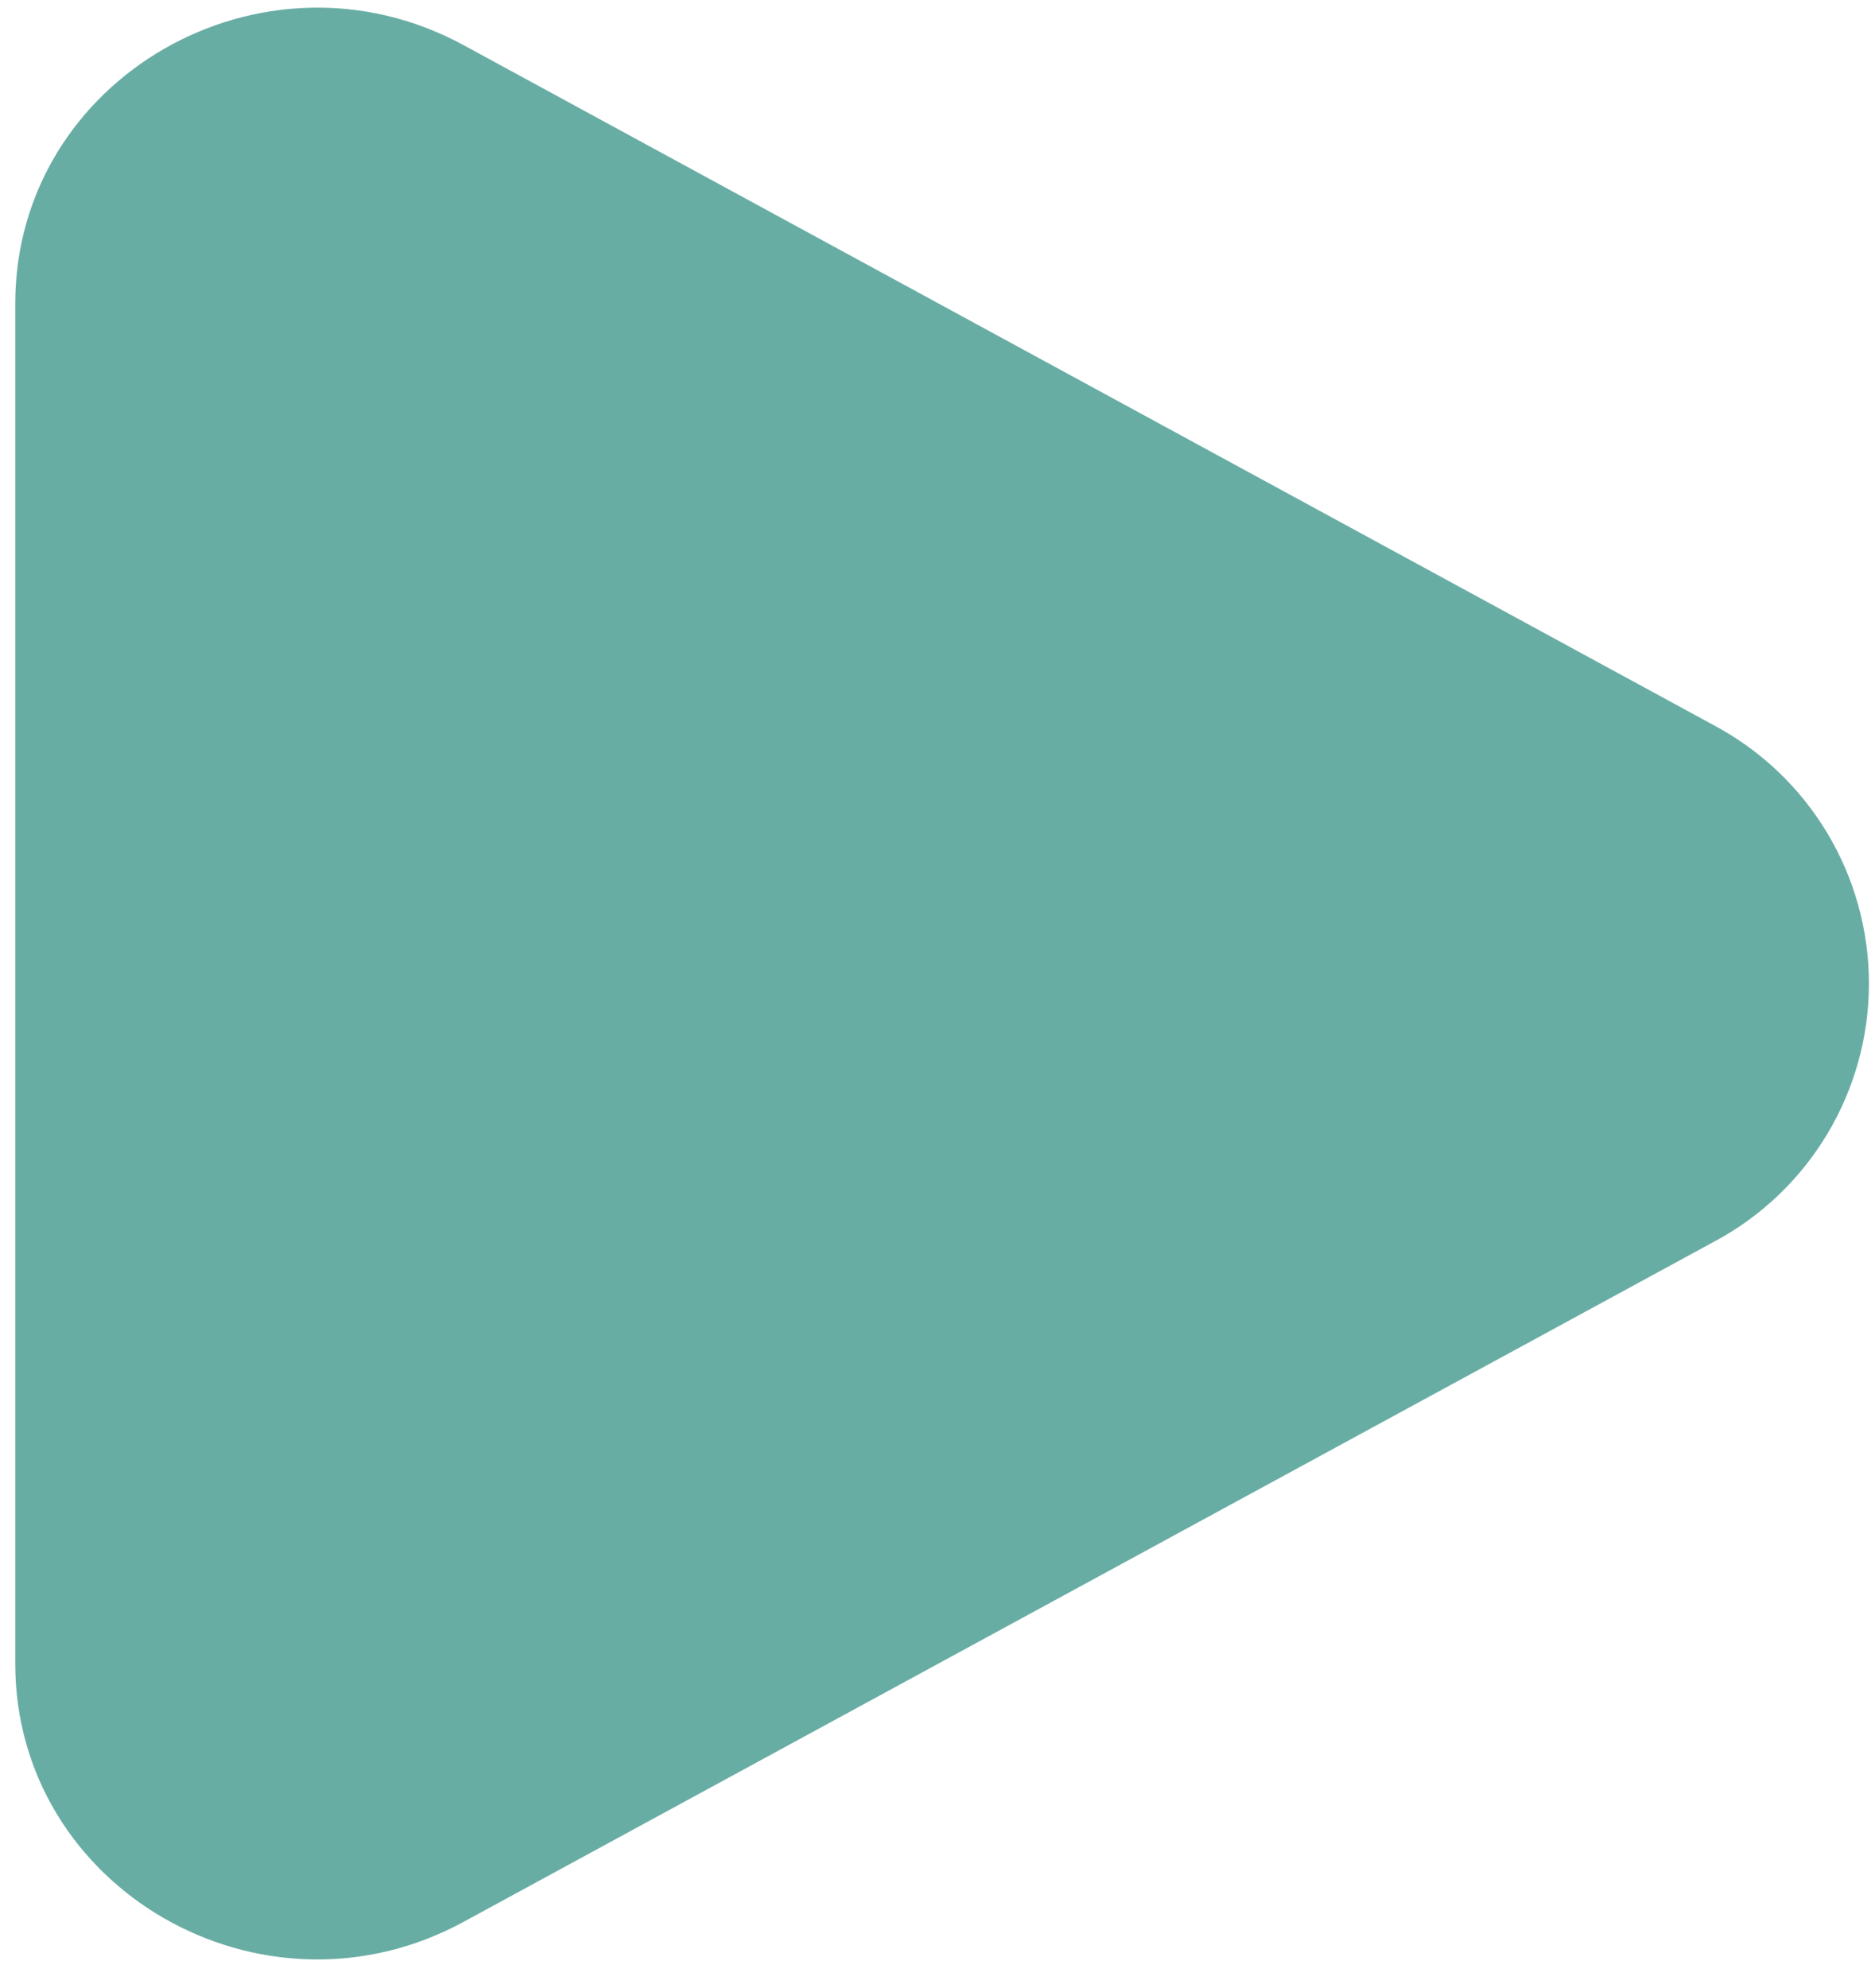 <svg width="50" height="53" viewBox="0 0 50 53" fill="none" xmlns="http://www.w3.org/2000/svg">
<path opacity="0.8" d="M45.7 19.334C46.95 19.999 47.995 20.991 48.724 22.204C49.453 23.417 49.838 24.806 49.838 26.221C49.838 27.637 49.453 29.025 48.724 30.238C47.995 31.451 46.95 32.444 45.7 33.108L12.367 51.234C7 54.156 0.407 50.358 0.407 44.35V8.095C0.407 2.085 7 -1.711 12.367 1.206L45.7 19.334Z" fill="#42988D"/>
</svg>
